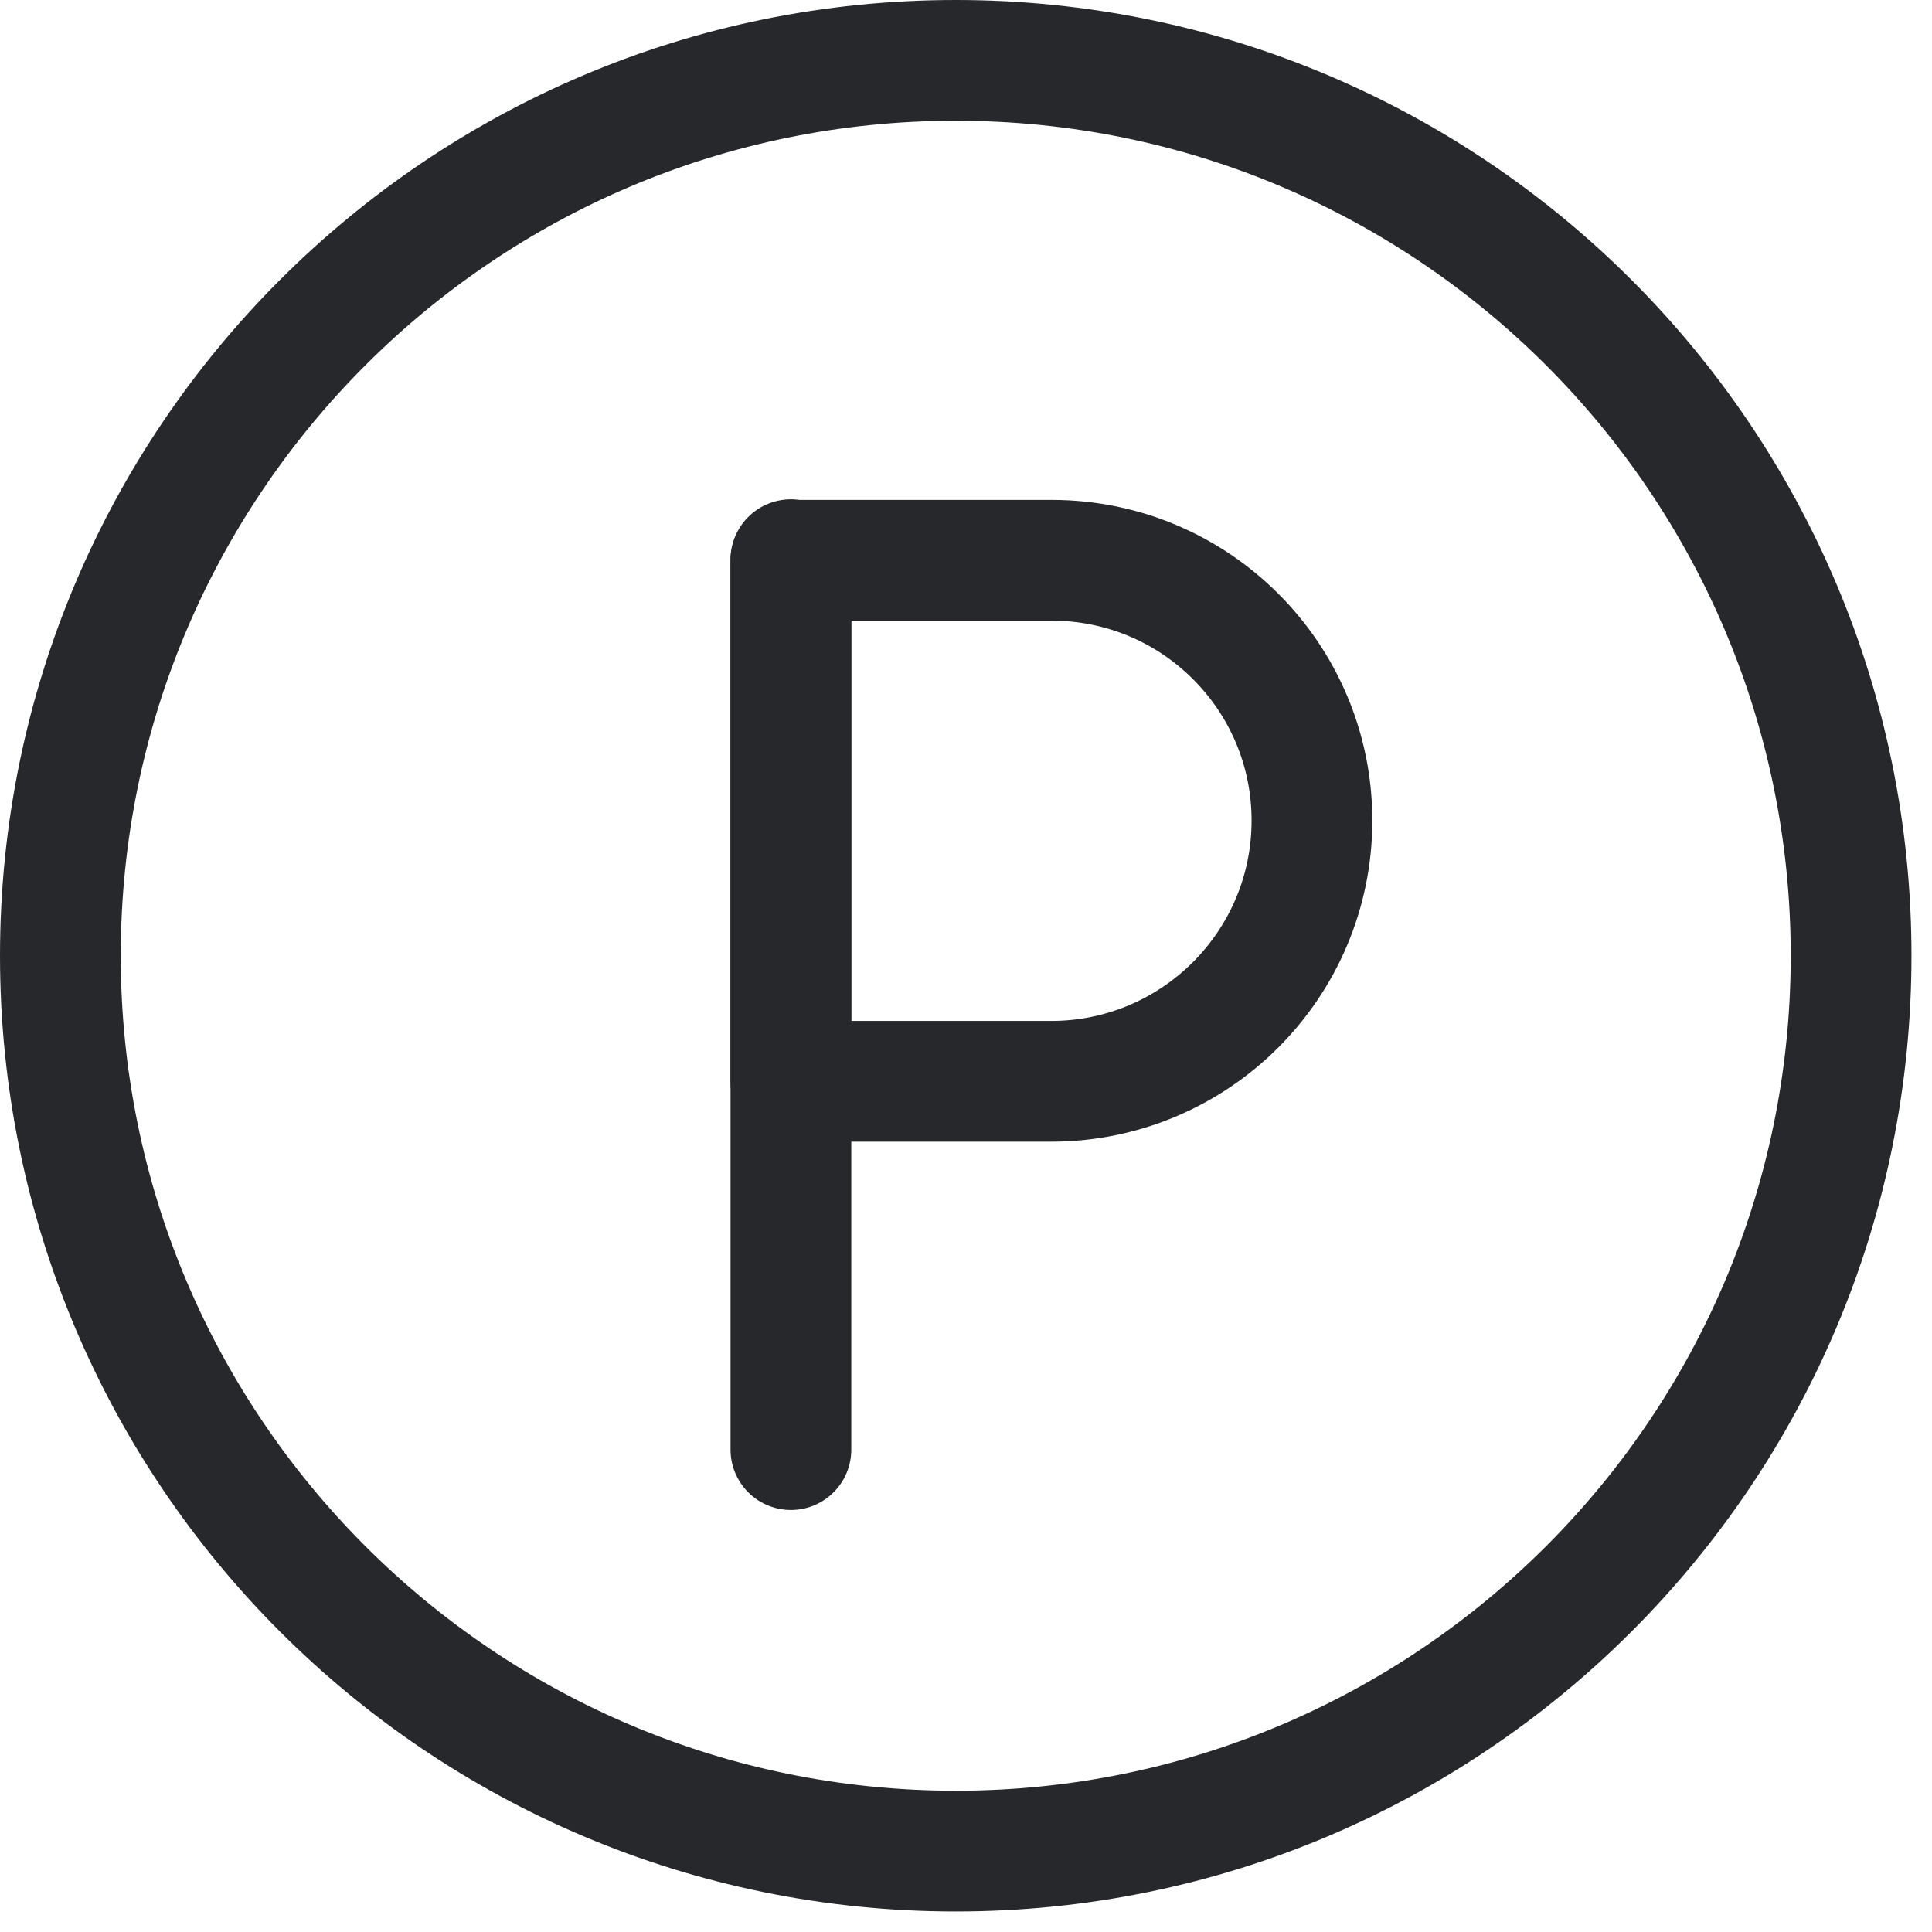 <svg width="32" height="32" viewBox="0 0 32 32" fill="none" xmlns="http://www.w3.org/2000/svg">
<g clip-path="url(#clip0_383_466)">
<path d="M15.83 30.66C24.02 30.66 30.66 24.02 30.66 15.83C30.66 7.64 24.02 1 15.83 1C7.64 1 1 7.64 1 15.83C1 24.02 7.64 30.66 15.83 30.66Z" stroke="#26282B" stroke-width="2" stroke-linecap="round" stroke-linejoin="round"/>
<path d="M13.1 9.28V24.01" stroke="#26282B" stroke-width="2" stroke-linecap="round" stroke-linejoin="round"/>
<path d="M13.1 9.28H17.42C19.8 9.28 21.73 11.21 21.73 13.59C21.73 15.98 19.79 17.91 17.41 17.91H13.1V9.27V9.28Z" stroke="#26282B" stroke-width="2" stroke-linecap="round" stroke-linejoin="round"/>
</g>
<defs>
<clipPath id="clip0_383_466">
<rect width="31.66" height="31.66" fill="white"/>
</clipPath>
</defs>
</svg>
